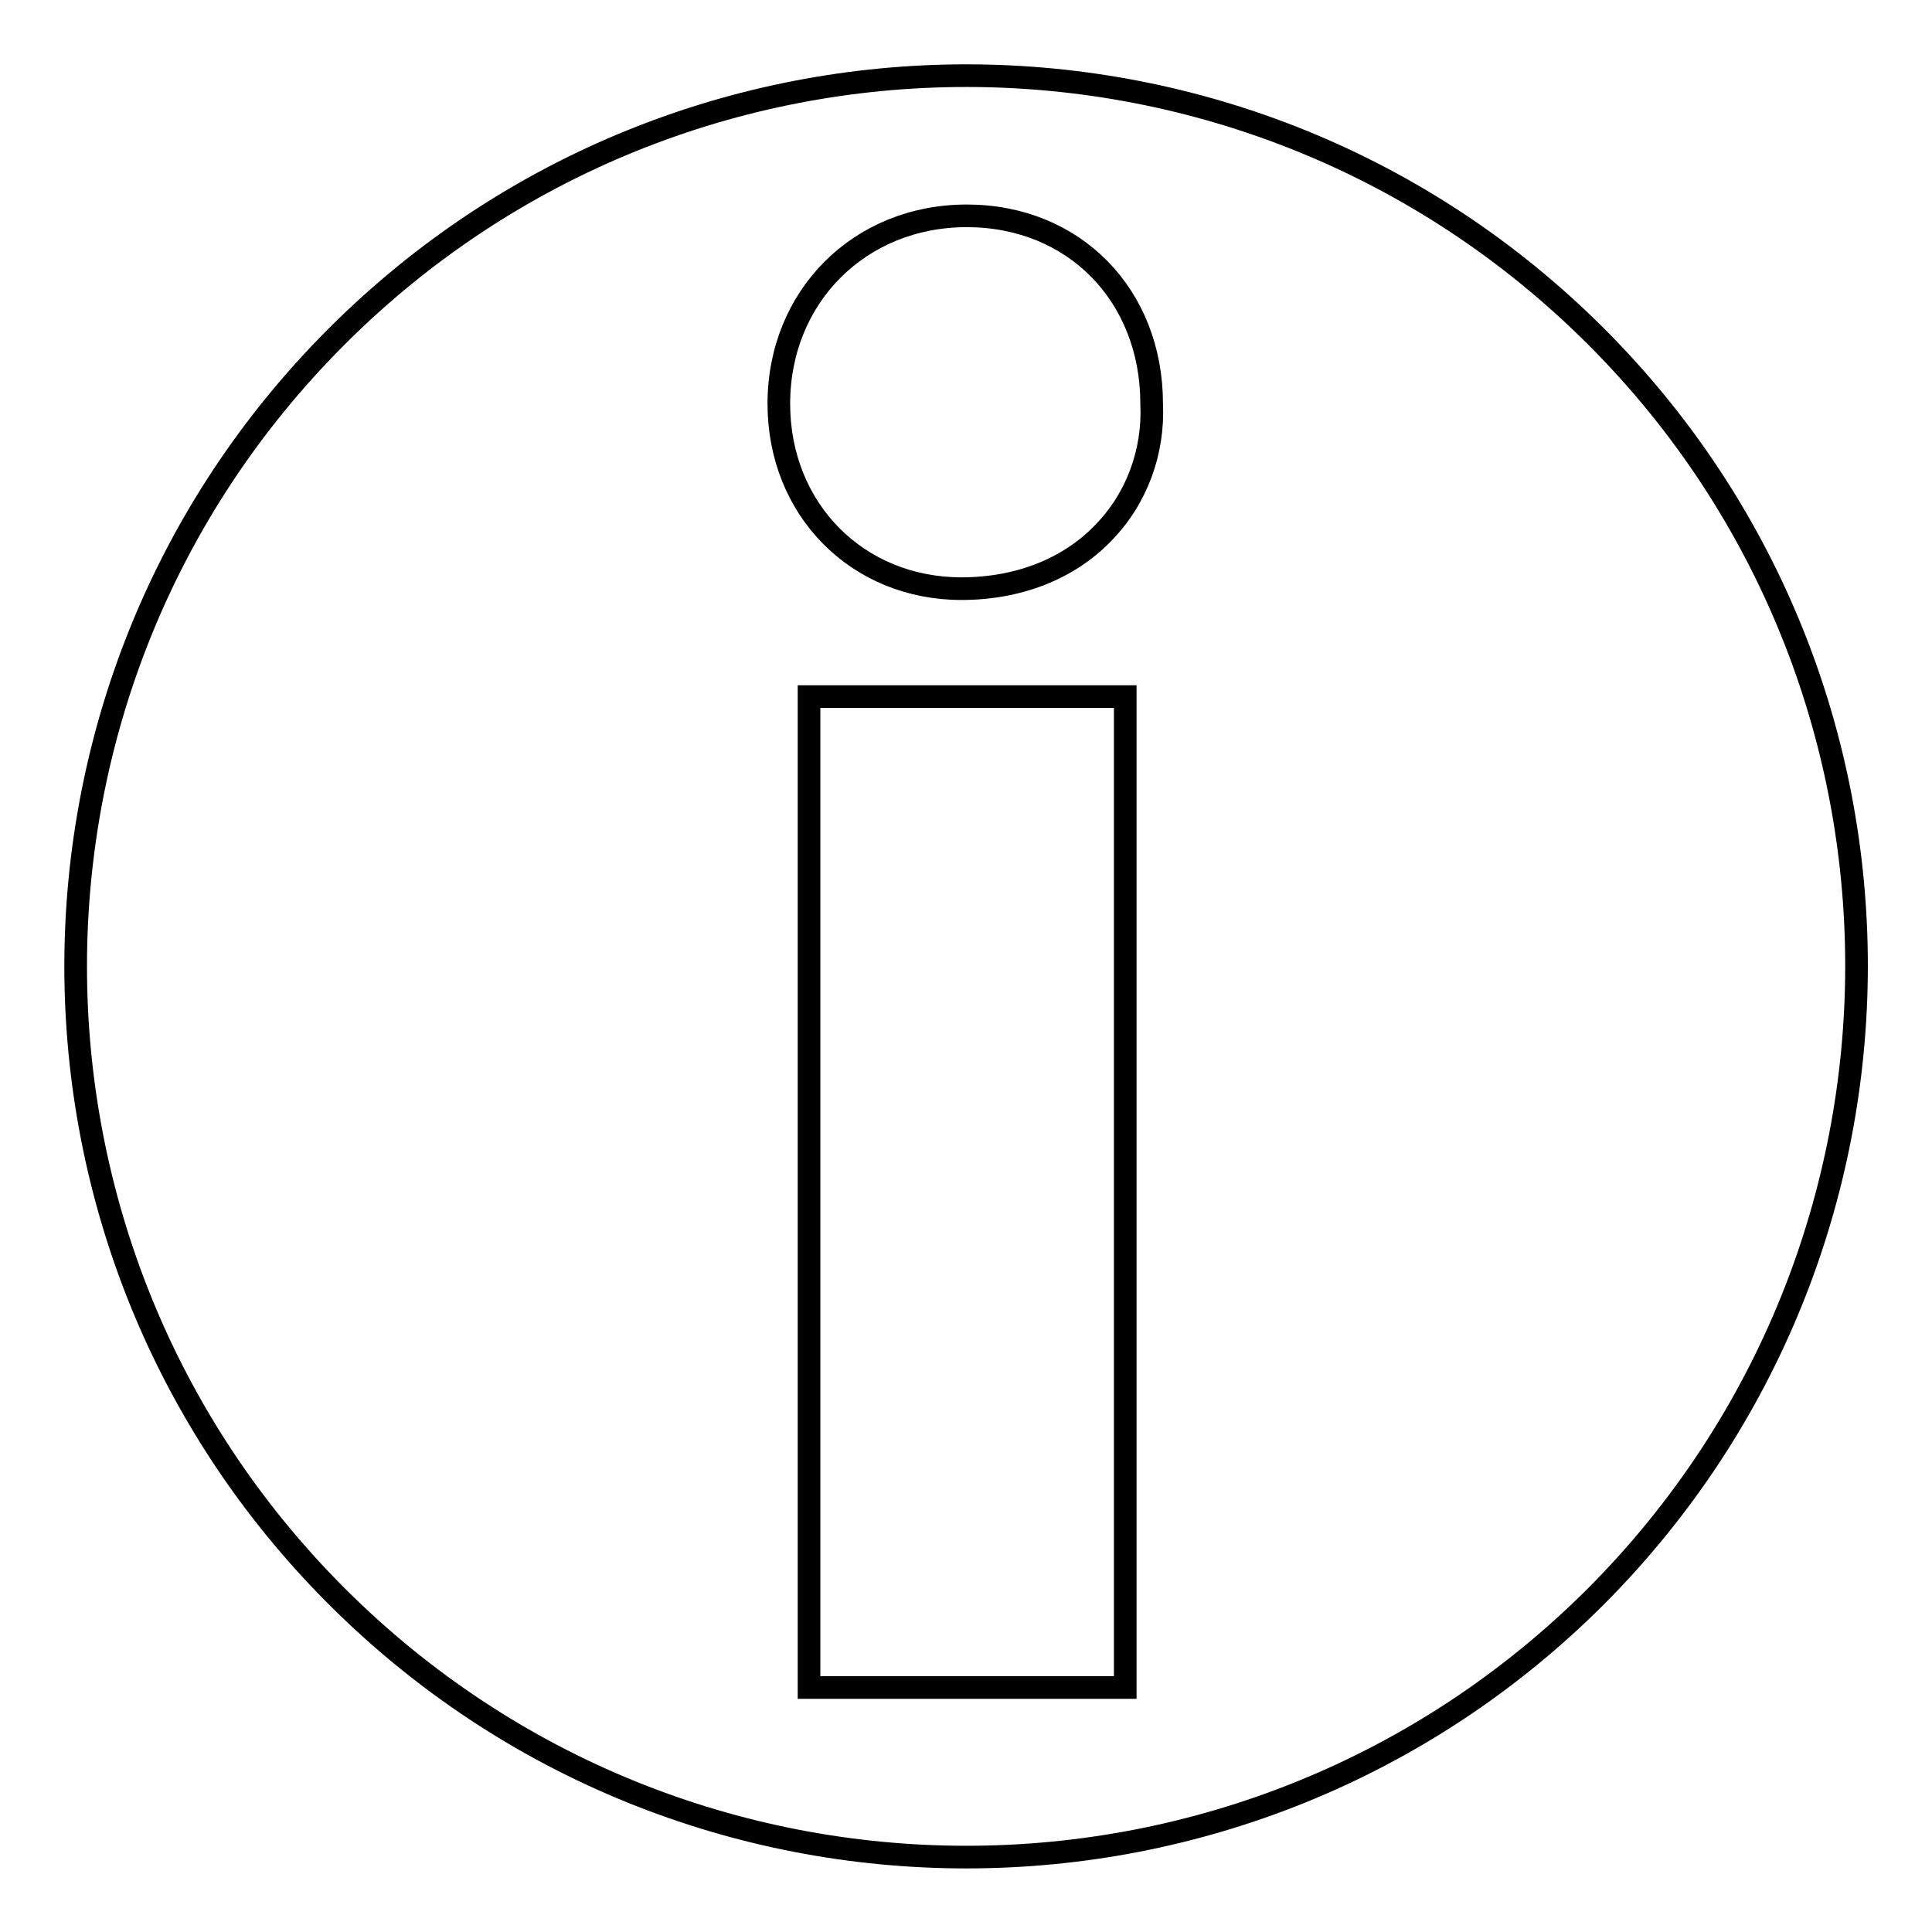 <?xml version="1.0" encoding="utf-8"?>
<!-- Svg Vector Icons : http://www.onlinewebfonts.com/icon -->
<!DOCTYPE svg PUBLIC "-//W3C//DTD SVG 1.1//EN" "http://www.w3.org/Graphics/SVG/1.1/DTD/svg11.dtd">
<svg version="1.1" xmlns="http://www.w3.org/2000/svg" xmlns:xlink="http://www.w3.org/1999/xlink" x="0px" y="0px" viewBox="0 0 256 256" enable-background="new 0 0 256 256" xml:space="preserve">
<g><g><g><path stroke-width="3" fill-opacity="0" stroke="#000000"  d="M211.5,44.6C165.4-1.5,90.7-1.5,44.6,44.6c-46.1,46.1-46.1,120.8,0,166.9c46.1,46.1,120.8,46.1,166.9,0C257.5,165.3,257.5,90.6,211.5,44.6z M149.1,223.6h-41.9V92.3h41.9V223.6z M146.2,70.6c-4.6,4.8-11.3,7.4-18.8,7.4c-13.8,0-24.2-10.5-24.2-24.5c0-14.2,10.7-24.9,24.9-24.9c14.2,0,24.5,10.5,24.5,24.9C152.9,59.9,150.6,66.1,146.2,70.6z"/></g><g></g><g></g><g></g><g></g><g></g><g></g><g></g><g></g><g></g><g></g><g></g><g></g><g></g><g></g><g></g></g></g>
</svg>